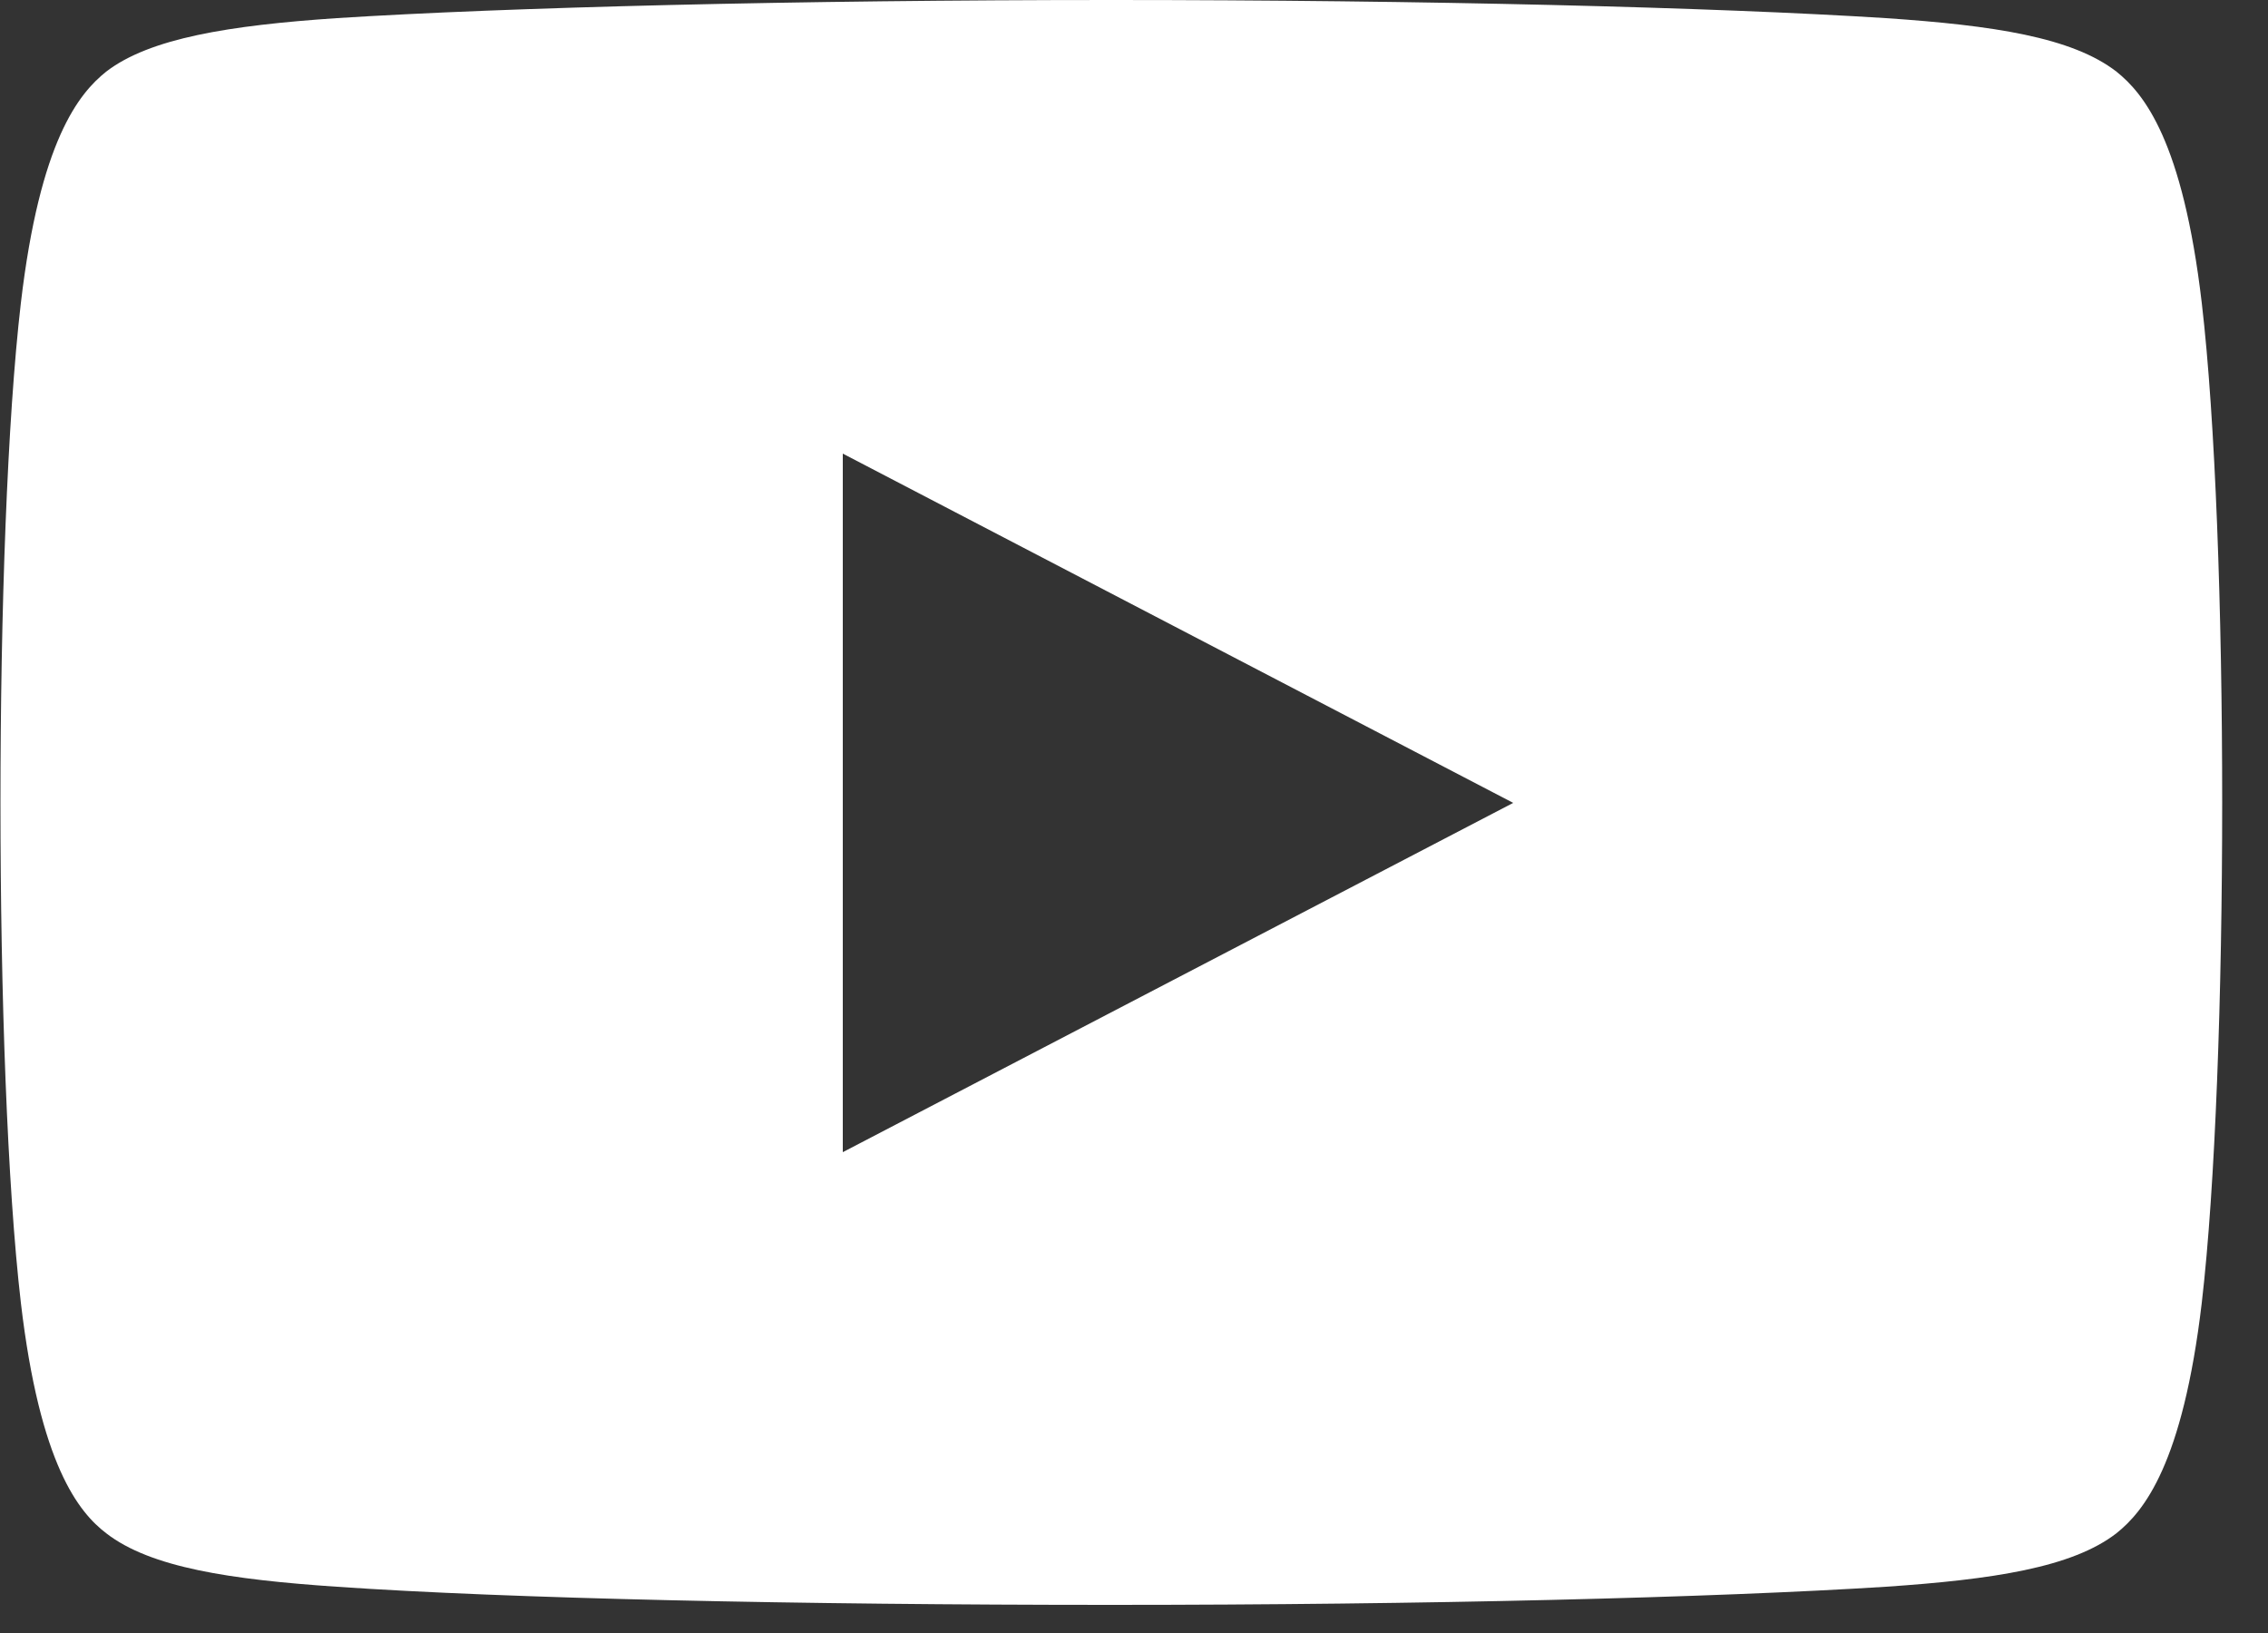 <svg width="25" height="18" viewBox="0 0 25 18" fill="none" xmlns="http://www.w3.org/2000/svg">
<rect x="0" y="0" width="25" height="18" fill="#333333" stroke="none"/>
<g clip-path="url(#clip0)">
<path d="M24.27 3.34C24.06 1.55 23.63 1.03 23.33 0.79C22.84 0.41 21.97 0.28 20.79 0.2C18.9 0.08 15.71 0 12.25 0C8.79 0 5.59 0.08 3.71 0.2C2.53 0.28 1.65 0.42 1.17 0.79C0.87 1.03 0.44 1.55 0.23 3.34C-0.07 5.91 -0.07 11.78 0.23 14.36C0.44 16.15 0.87 16.67 1.17 16.9C1.66 17.28 2.54 17.41 3.71 17.49C5.6 17.62 8.79 17.69 12.25 17.69C15.71 17.69 18.9 17.61 20.79 17.49C21.96 17.41 22.84 17.28 23.33 16.9C23.63 16.66 24.06 16.14 24.27 14.36C24.57 11.78 24.57 5.91 24.27 3.34ZM9.29 12.7V5L16.68 8.85L9.29 12.7Z" fill="white"/>
</g>
<defs>
<clipPath id="clip0">
<rect width="24.5" height="17.7" fill="white"/>
</clipPath>
</defs>
</svg>
